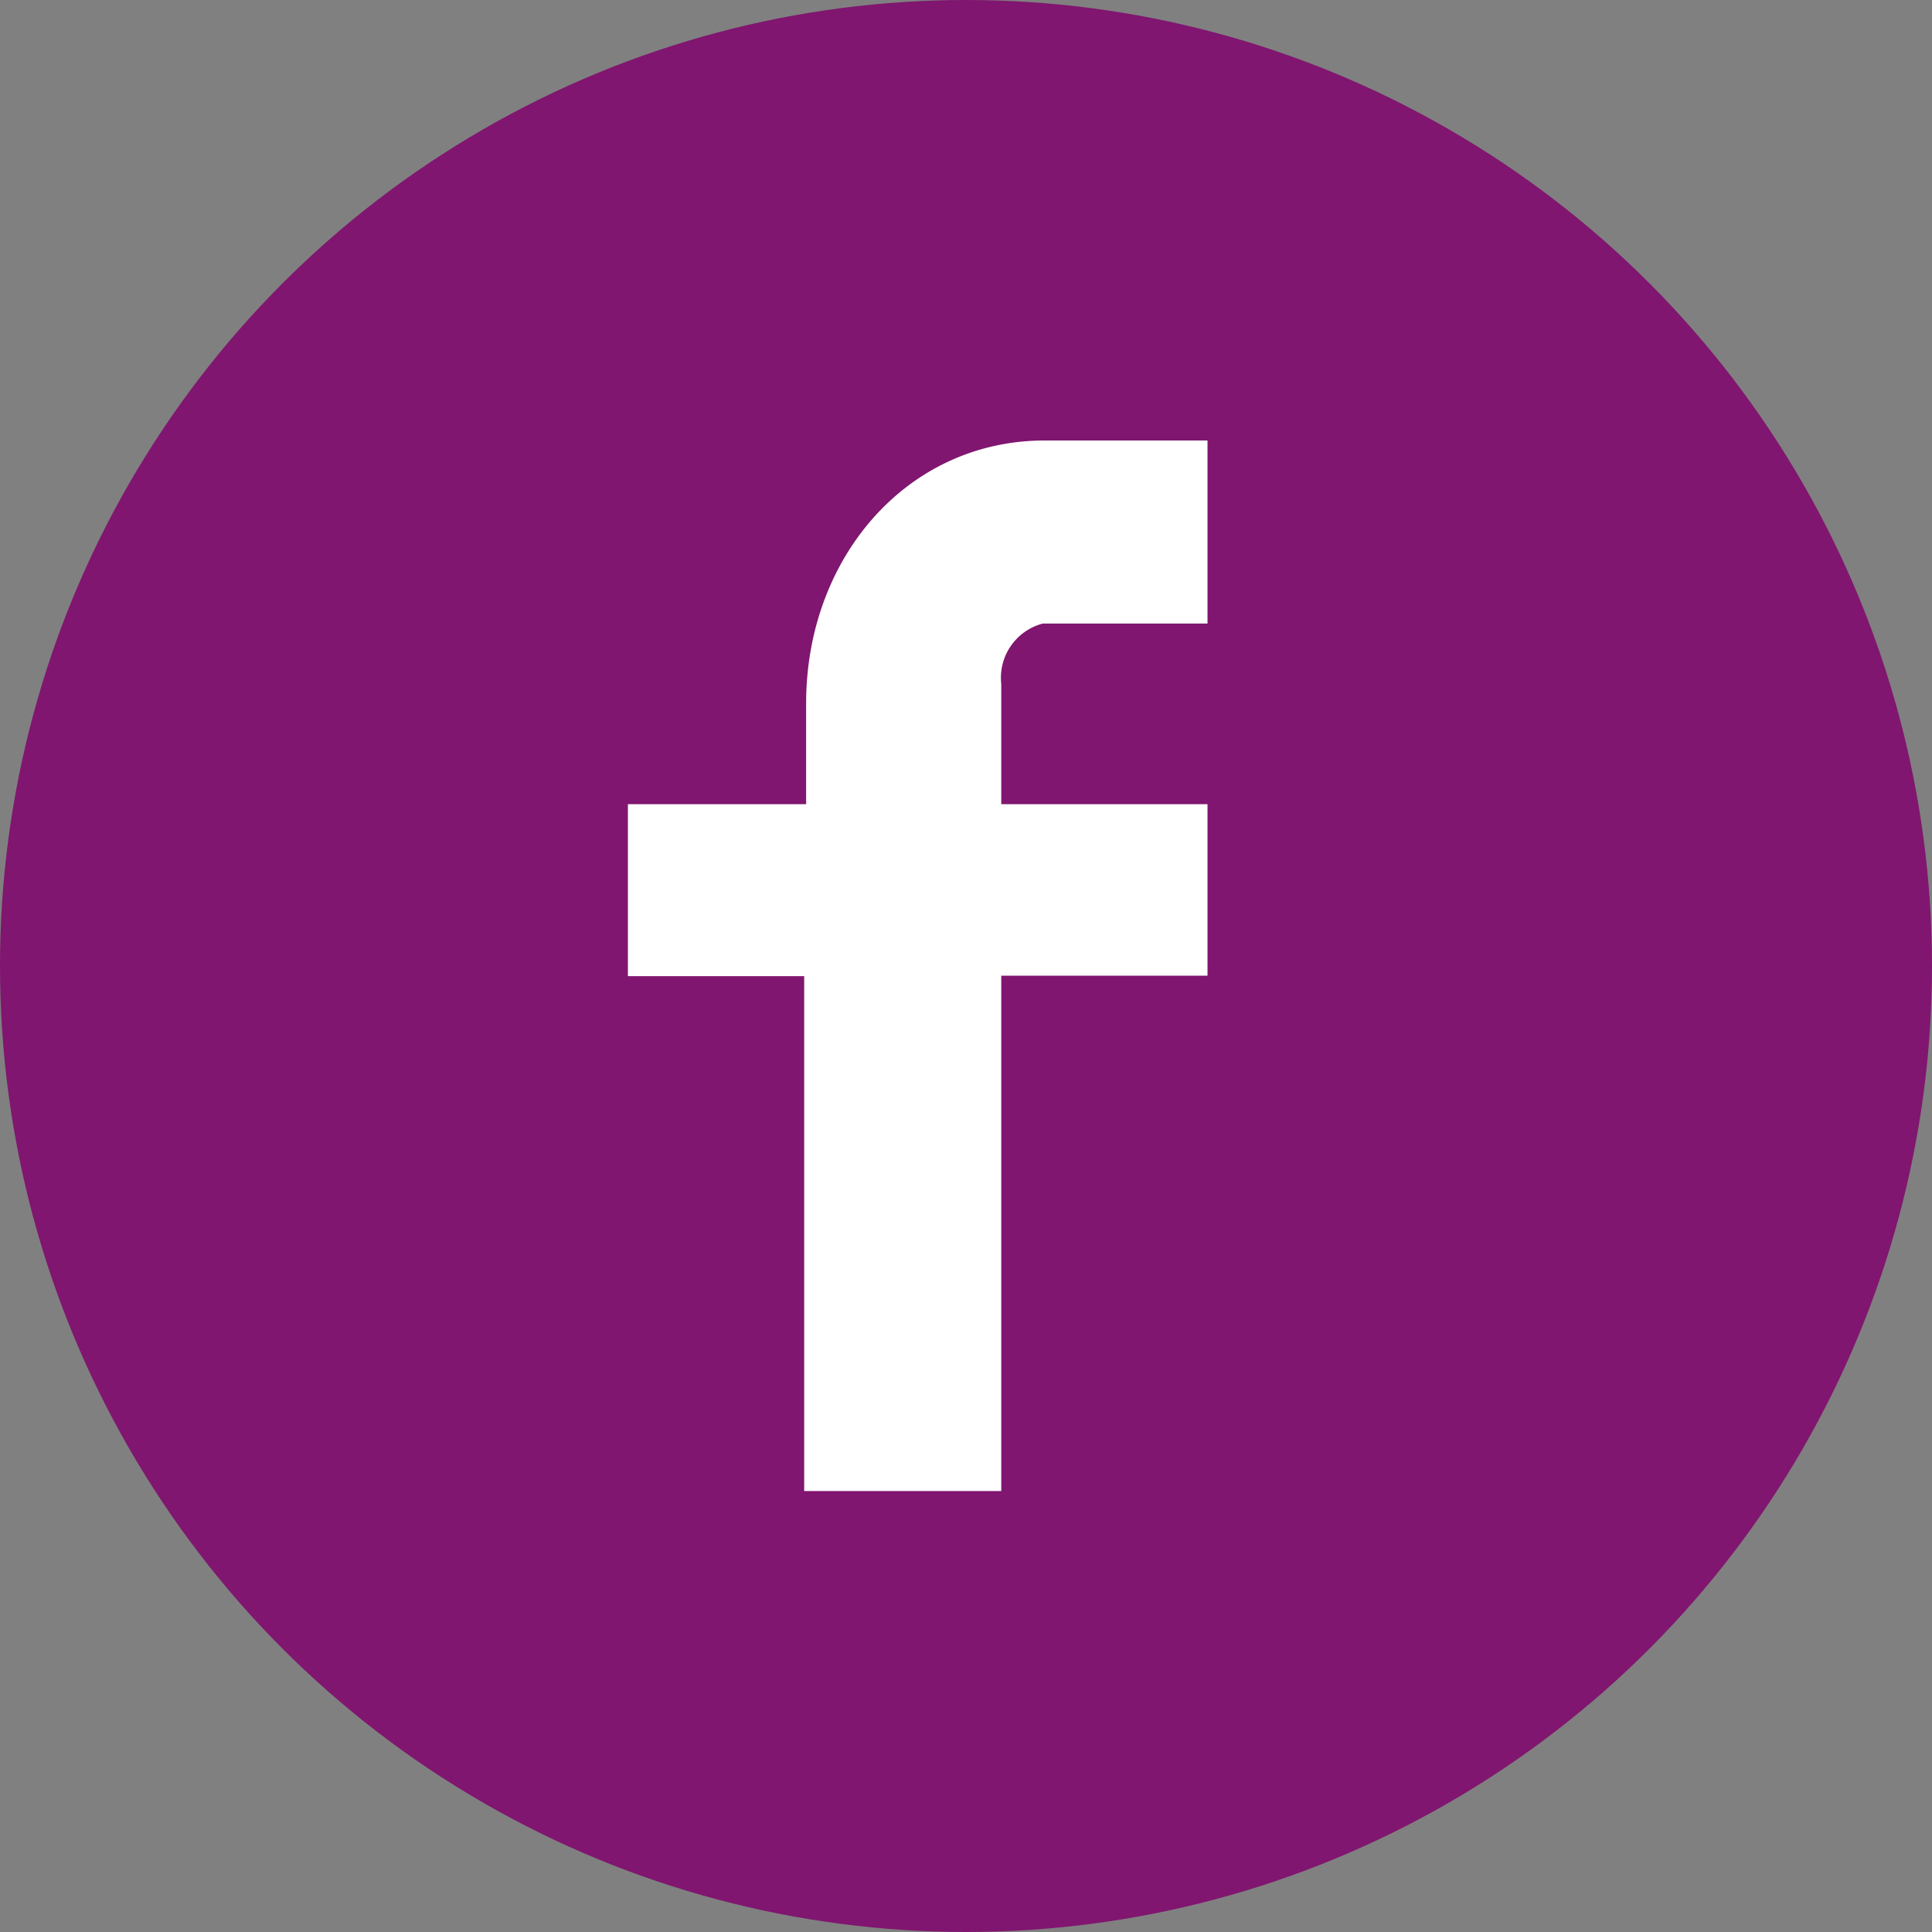 <svg id="Livello_1" data-name="Livello 1" xmlns="http://www.w3.org/2000/svg" viewBox="0 0 40 40"><rect x="0" y="0" width="40" height="40" fill="#808080" stroke="none"/><defs><style>.cls-1{fill:#80166f;}.cls-2{fill:#fff;}</style></defs><title>social</title><circle class="cls-1" cx="20" cy="20" r="20"/><path class="cls-2" d="M25,12.91H21.59a1.16,1.16,0,0,0-.86,1.25v2.49H25v3.55H20.73V30.87H16.65V20.21H13V16.65h3.69V14.56c0-3,2.08-5.44,4.94-5.44H25v3.78Z"/></svg>